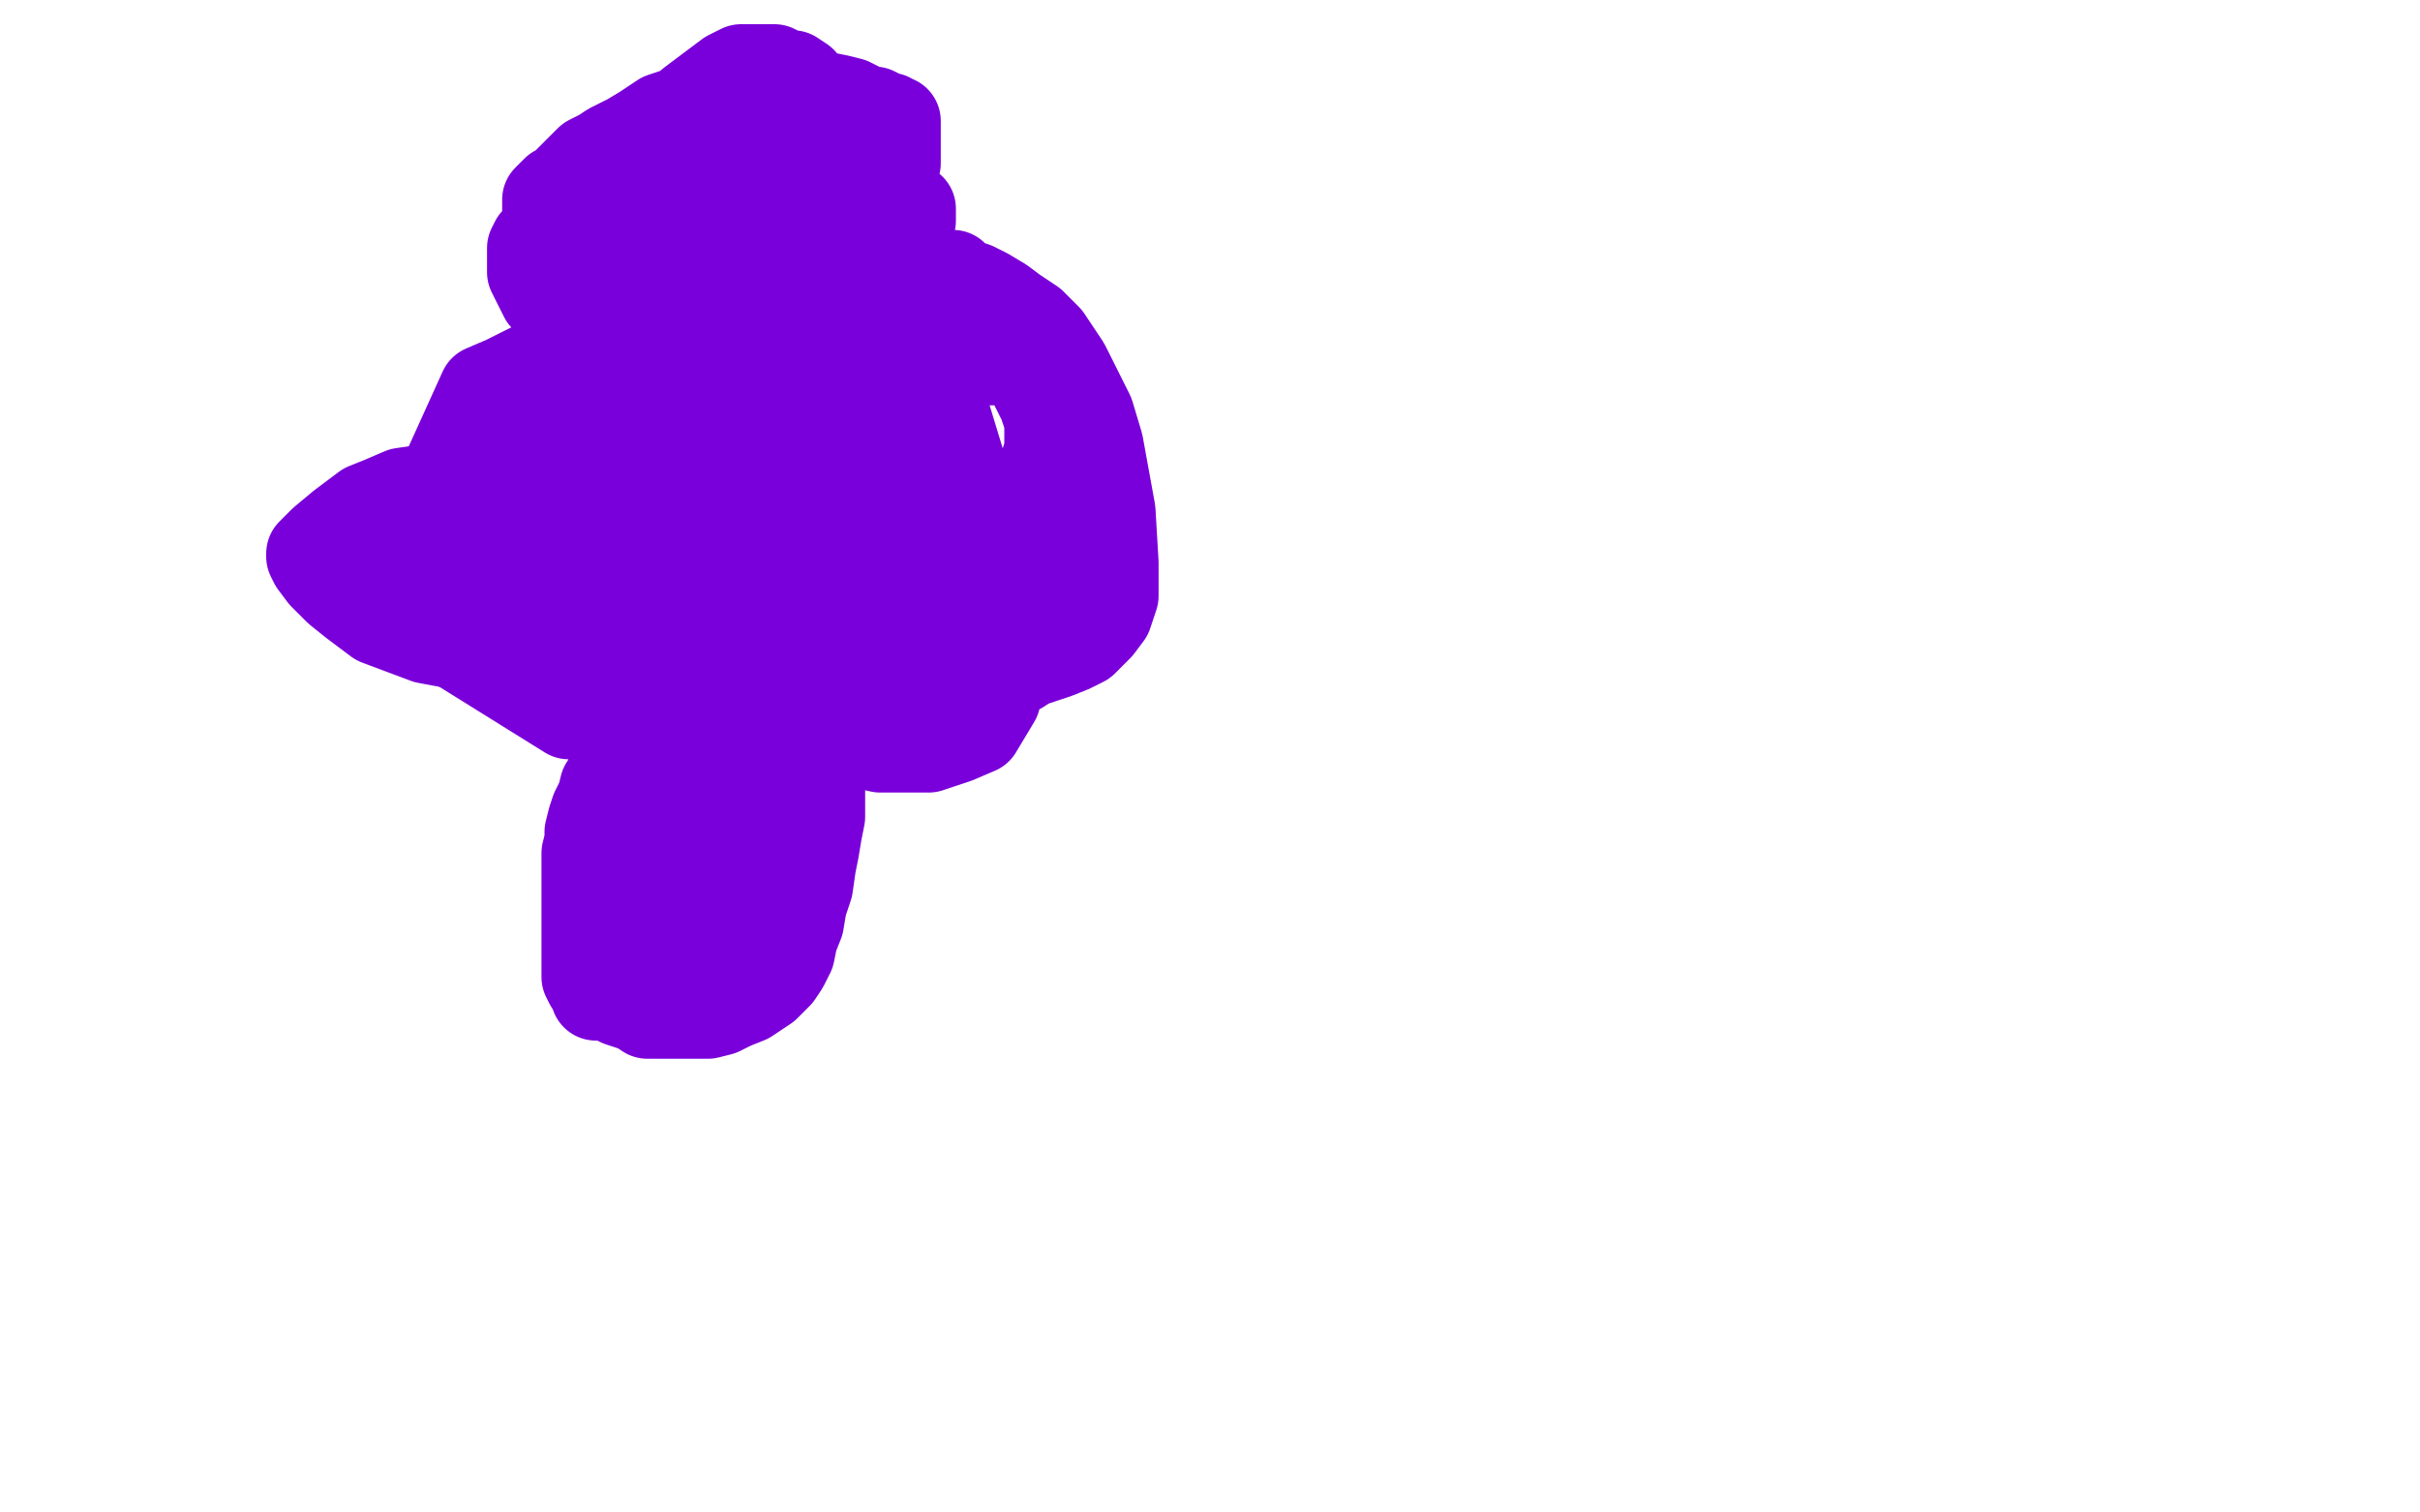 <?xml version="1.0" standalone="no"?>
<!DOCTYPE svg PUBLIC "-//W3C//DTD SVG 1.1//EN"
"http://www.w3.org/Graphics/SVG/1.1/DTD/svg11.dtd">

<svg width="800" height="500" version="1.1" xmlns="http://www.w3.org/2000/svg" xmlns:xlink="http://www.w3.org/1999/xlink" style="stroke-antialiasing: false"><desc>This SVG has been created on https://colorillo.com/</desc><rect x='0' y='0' width='800' height='500' style='fill: rgb(255,255,255); stroke-width:0' /><polyline points="216,106 216,105 216,105 215,105 215,105 214,105 214,105 213,105 213,105 211,105 211,105 202,109 189,115 175,122 167,126 160,129 131,193 135,203 188,236 200,232 207,229 213,225 219,220 227,213 236,204 246,194 252,186 258,178 263,170 267,161 272,150 276,142 280,130 285,121 294,110 302,101 304,99 308,96 309,93 310,92 312,92 313,91 314,91 315,91 315,93 316,93 319,94 322,95 326,97 331,100 335,103 341,107 346,112 352,121 360,137 363,147 367,169 368,186 368,197 366,203 363,207 361,209 358,212 354,214 349,216 346,217 343,218 340,219 337,221 333,222 330,223 324,225 318,226 312,227 305,227 295,227 283,225 274,222 264,217 253,211 242,202 230,192 222,183 215,174 209,164 207,157 204,148 202,138 201,128 201,124 201,117 201,112 201,108 201,104 201,98 201,95 201,91 201,90 201,88 200,87" style="fill: none; stroke: #7a00db; stroke-width: 30; stroke-linejoin: round; stroke-linecap: round; stroke-antialiasing: false; stroke-antialias: 0; opacity: 1.0"/>
<polyline points="216,97 216,96 216,96 215,96 215,96 215,94 215,94 216,93 220,91 224,90 230,88 238,86 244,85 251,85 256,85 262,85 267,85 274,88 278,89 282,92 286,94 288,96 290,98 290,102 290,106 290,110 288,115 284,121 280,126 275,131 267,136 261,140 254,144 249,148 243,151 239,154 235,158 232,161 229,163 227,165 225,167 224,169 223,170 221,171 220,172 219,173 218,173 218,174 217,174 217,173 217,169 217,165 217,161 217,155 217,149 216,143 216,137 216,131 216,125 215,120 215,116 215,113 214,111 214,110 214,108 214,107 214,106 214,105 213,105 213,106 213,107 213,108 215,109 217,109 219,110 221,110 224,110 225,110 229,110 231,110 234,108 237,106 241,103 244,100 246,98 247,98 247,97 249,97 249,98 249,99 250,101 250,103 252,105 252,108 253,110 254,113 255,117 255,119 255,122 255,125 255,127 254,130 253,132 250,135 247,138 244,141 241,145 239,149 236,153 235,156 233,161 230,166 229,170 227,174 226,176 226,179 226,180 226,181 226,182 226,181 226,177 228,174 229,169 229,162 230,155 232,147 233,139 235,130 236,123 239,114 240,107 241,100 242,96 243,94 243,93 243,92 243,91 244,91 245,91 247,91 250,90 254,89 260,89 266,88 271,87 275,87 278,87 280,87 281,87 282,87 283,87 283,88 283,90 283,91 284,93 286,94 286,95 286,96 286,97 287,97 288,97 289,95 290,93 292,91 294,89 296,87 297,84 298,80 300,77 301,73 301,71 301,70 301,69 299,69 295,73 291,76 286,81 279,88 275,93 267,101 261,108 255,114 249,120 244,126 241,130 238,133 238,134 238,135 237,136 237,137 238,136 242,134 245,132 248,129 252,125 256,119 261,113 267,107 273,101 278,95 284,89 287,85 288,83 290,81 290,80 291,78 291,77 289,77 288,77 288,76 286,76 286,75 284,74 284,73 284,72 284,71 284,70 284,69 282,69 280,67 278,67 275,67 273,67 269,67 264,67 255,67 249,67 242,67 235,67 227,67 222,67 215,67 210,67 207,67 203,68 199,68 197,69 194,70 192,71 190,71 189,71 188,71 187,71 185,73 183,74 181,76 179,78 177,80 176,82 176,84 176,86 176,87 176,89 176,90 177,92 178,94 179,96 180,98 181,99 183,100 184,101 185,103 186,103 186,104 188,104 189,104 190,104 190,103 190,101 189,99 189,97 187,93 185,89 183,84 182,80 182,76 181,72 181,70 181,68 181,66 182,65 184,63 186,62 188,60 190,58 192,56 194,54 195,53 199,51 202,49 208,46 213,43 219,39 225,37 231,35 237,34 242,32 247,31 251,31 255,31 261,31 267,31 272,32 277,33 281,34 285,36 288,37 289,37 293,39 294,39 294,40 296,40 296,41 296,43 296,45 296,46 296,49 296,52 296,54 295,57 295,60 294,64 294,67 294,70 293,72 293,73 293,74 293,75 292,74 292,72 291,69 290,65 288,60 286,55 282,49 278,42 273,36 269,32 265,27 262,25 260,25 256,23 252,23 249,23 245,23 241,25 237,28 233,31 229,34 224,38 218,43 211,50 206,55 201,60 197,65 195,68 193,71 192,71 192,73 192,74 193,74 198,74 203,74 209,74 217,74 225,73 233,72 239,70 245,68 250,67 255,65 258,65 260,64 262,63 263,63 263,62 261,61 259,61 254,59 249,58 245,57 241,55 238,55 236,54 235,54 234,54 234,55 234,56 233,58 232,61 231,65 230,70 228,76 227,83 224,92 222,98 220,103 220,104 220,106 219,109 218,113 217,117 217,120 216,124 215,131 215,137 214,143 214,149 214,154 214,159 214,165 214,167 214,171 214,175 214,178 214,182 214,184 214,185 214,186 214,189 214,192 215,194 215,196 215,198 216,199 217,200 219,202 220,203 221,204 221,205 222,205 222,206 222,207 222,208 222,209 222,211 221,213 220,216 219,218 218,221 218,225 217,228 215,231 214,234 214,236 213,236 213,238 211,240 208,243 207,247 205,250 203,253 202,256 202,258 200,260 199,264 197,268 196,271 195,275 195,278 194,282 194,285 194,290 194,295 194,301 194,307 194,311 194,315 194,318 194,321 194,323 195,325 198,327 200,328 203,330 205,331 208,332 211,333 214,335 218,335 222,335 226,335 230,335 234,335 238,334 242,332 247,330 250,328 253,326 255,324 257,322 259,319 261,315 262,310 264,305 265,299 267,293 268,286 269,281 270,275 271,270 271,266 271,262 271,258 271,254 271,250 271,245 270,242 269,237 267,234 265,229 263,226 261,223 259,220 257,218 256,217 255,216 254,215 253,214 252,213 251,213 250,213 248,215 245,218 241,222 238,226 233,231 228,240 223,247 217,256 211,266 207,273 204,280 201,290 199,301 198,310 198,315 197,319 197,324 197,326 197,327 197,328 197,329 198,329 198,327 201,324 202,320 205,314 207,309 210,301 215,291 222,280 229,265 234,255 237,247 240,240 242,234 243,231 243,229 243,227 243,225 242,225 241,227 240,231 237,241 235,254 233,262 231,273 230,282 230,289 230,295 230,302 231,306 231,308 232,309 232,310 232,309 234,307 235,305 237,301 239,296 242,290 245,282 249,272 252,264 255,255 257,248 258,241 260,233 260,231 260,229 260,228 260,227 259,228 259,230 257,236 256,245 253,256 252,266 251,274 250,281 250,290 250,295 249,303 249,307 249,309 248,310 247,310 246,310 243,310 241,309 239,308 236,308 223,309 219,310 216,311 214,312 213,312 213,314 212,314 211,314 211,313 211,312 211,310 211,307 210,303 210,298 210,292 210,284 210,276 209,269 209,262 209,253 208,247 207,241 207,239 207,235 206,233 205,231 204,231 202,230 201,229 201,228 199,228 198,227 198,226 198,225 198,224 198,223 196,221 195,219 192,217 190,215 187,212 183,209 180,204 177,200 174,195 172,190 170,186 169,180 169,176 169,171 169,166 170,162 171,159 174,157 178,154 181,152 185,150 188,149 190,148 192,148 193,148 193,149 194,152 195,155 195,159 195,165 195,169 195,174 195,179 194,183 191,187 186,190 180,194 176,196 171,198 165,200 159,201 153,202 148,202 144,202 140,202 138,202 136,200 136,197 135,193 136,184 144,167 151,157 155,150 160,143 162,140 164,137 165,136 167,136 169,135 175,137 184,144 190,150 198,159 203,168 206,176 209,186 212,195 213,207 213,214 213,220 211,224 207,228 202,230 197,231 192,232 186,231 184,230 178,226 175,223 172,219 170,214 169,209 169,203 169,199 169,195 171,191 173,188 175,186 178,184 181,182 184,182 188,182 193,182 199,184 206,187 212,192 217,196 222,200 225,204 226,208 225,211 218,215 200,217 184,217 168,216 141,211 125,205 117,199 112,195 107,190 104,186 103,184 103,183 107,179 113,174 117,171 121,168 126,166 133,163 140,162 148,162 155,162 167,164 177,167 186,172 196,179 207,186 210,190 215,194 217,196 219,199 219,200 218,200 212,200 205,198 191,194 175,190 162,186 157,184 151,182 144,180 138,178 137,177 137,176 137,175 141,171 148,167 154,165 162,163 169,163 177,163 185,166 194,170 202,180 204,188 205,195 205,201 201,206 197,209 195,209 191,210 184,210 175,208 167,203 160,197 153,188 152,183 150,175 149,170 150,161 156,154 160,151 167,148 177,145 184,145 190,145 195,145 205,150 212,158 216,166 222,181 223,192 225,199 225,205 225,210 223,213 216,218 208,219 198,219 186,219 176,219 171,218 164,215 163,213 161,209 161,205 162,202 169,196 186,185 203,177 246,167 264,167 280,169 296,175 304,181 316,195 319,204 320,218 319,230 314,239 310,243 308,245 303,246 294,246 284,244 275,238 263,227 254,213 252,202 249,186 249,173 252,167 259,155 268,147 276,143 282,141 285,141 292,141 301,144 313,156 321,174 327,200 329,215 329,231 323,241 316,244 307,247 291,247 273,243 257,233 242,220 230,205 224,188 223,172 224,170 229,158 238,148 245,145 252,142 260,142 268,142 276,145 291,160 297,175 301,197 301,213 300,220 296,228 291,233 284,236 277,236 268,234 256,225 248,215 245,203 246,195 250,183 253,181 259,174 272,164 282,160 290,157 294,157 303,159 310,169 310,177 310,191 287,218 286,213 286,210 286,208 287,206 287,205 288,205 289,205 290,205 291,205 293,208 295,212 296,214 297,216 297,218 297,220 293,221 287,223 274,222 264,218 252,211 248,206 243,198 243,192 244,186 248,181 253,177 260,172 262,171 264,171 266,171 271,172 274,175 282,186 286,194 287,198 288,201 289,203 288,204 285,204 282,200 280,194 280,187 282,180 284,175 286,172 288,170 291,168 293,167 296,167 299,169 300,171 300,173 300,175 300,177 298,178 293,180 286,181 280,181 274,181 265,179 259,173 255,165 255,159 257,153 260,147 264,143 266,141 268,139 269,139 274,139 277,139 281,139 283,140 286,143 288,145 290,147 291,149 292,151 292,153 292,152 293,151 294,148 295,144 296,140 298,138 299,134 301,131 304,128 307,126 310,124 313,123 316,121 318,120 320,120 321,119 322,119 323,119 325,119 328,119 330,119 333,119 336,120 339,122 341,125 343,129 345,133 346,136 347,139 347,140 347,142 347,143 347,145 347,149 346,152 346,156 345,159 344,163 344,166 344,169 343,173 343,176 343,181 343,185 343,189 343,192 343,196 343,198 343,199 342,199 340,197 336,193 331,187 326,177 320,162 313,139 308,124 306,115 304,106 303,100 301,96 300,94" style="fill: none; stroke: #7a00db; stroke-width: 30; stroke-linejoin: round; stroke-linecap: round; stroke-antialiasing: false; stroke-antialias: 0; opacity: 1.0"/>
</svg>

